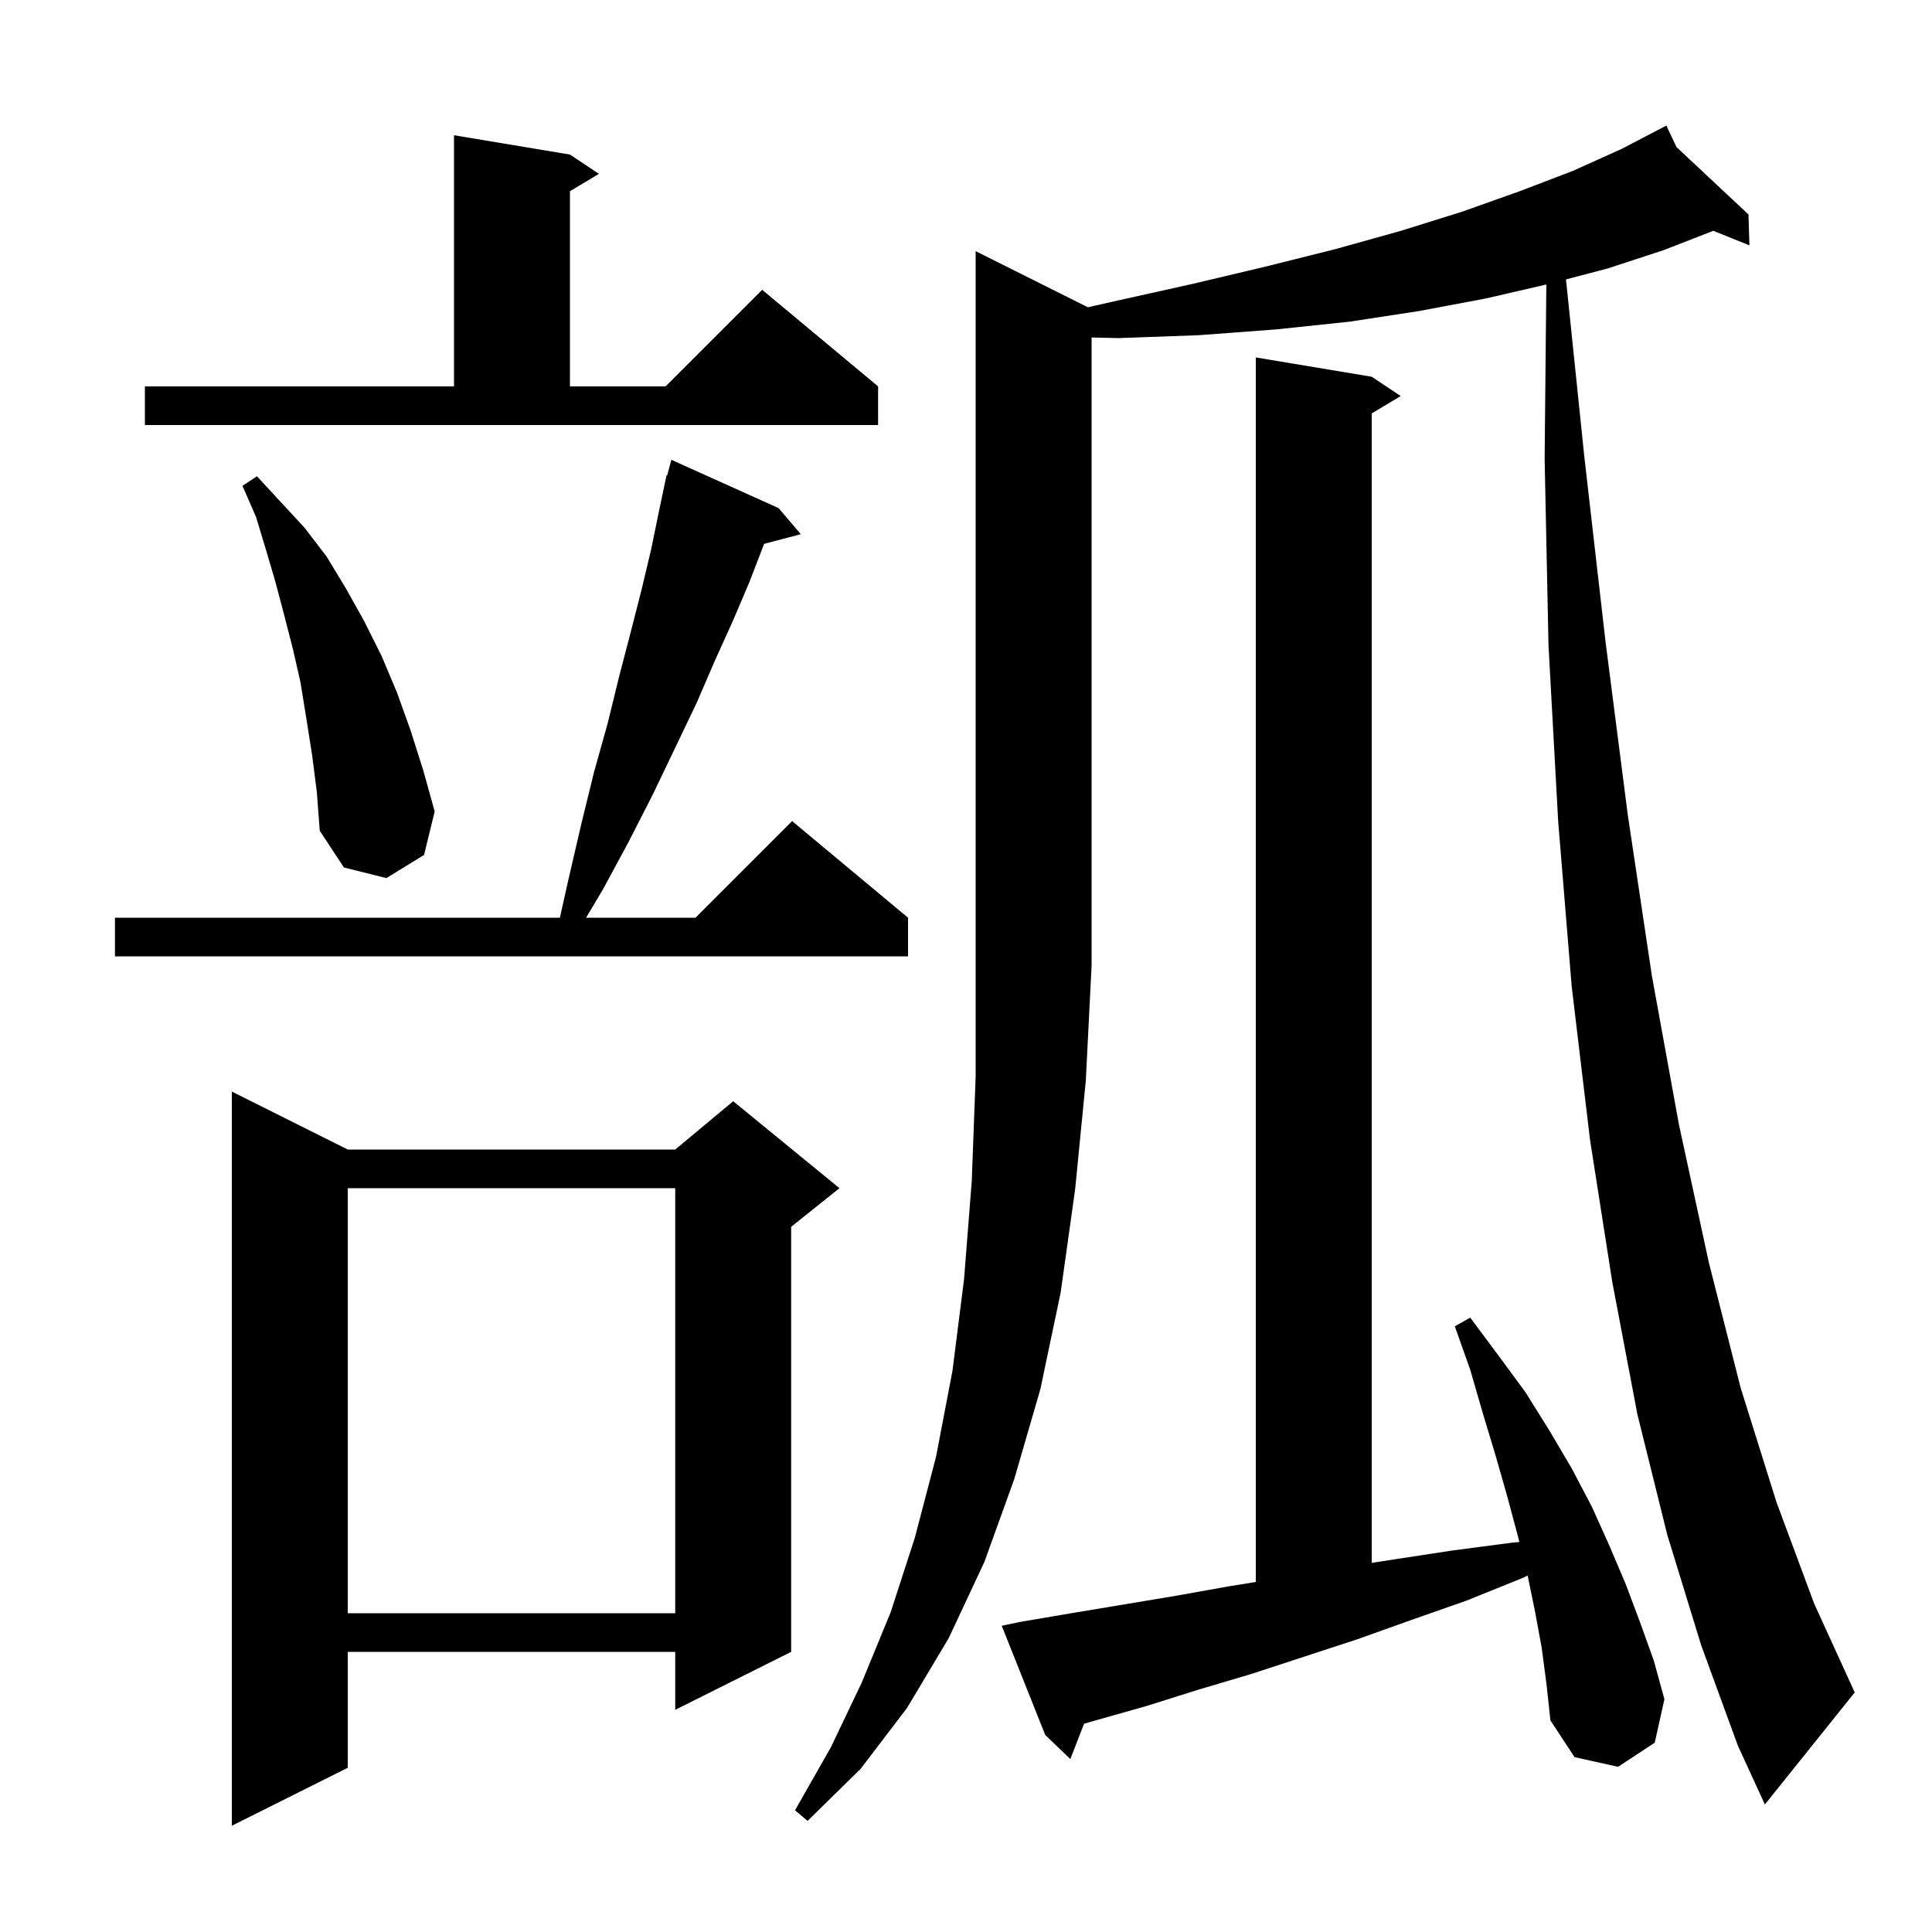 <svg xmlns="http://www.w3.org/2000/svg" xmlns:xlink="http://www.w3.org/1999/xlink" version="1.1" baseProfile="full" viewBox="0 0 200 200" width="200" height="200"><g fill="currentColor"><path d="M 36.0 119.0 L 69.9 119.0 L 75.9 114.0 L 86.9 123.0 L 81.9 127.0 L 81.9 171.0 L 69.9 177.0 L 69.9 171.0 L 36.0 171.0 L 36.0 183.0 L 24.0 189.0 L 24.0 113.0 Z M 112.615 31.807 L 115.3 31.2 L 123.4 29.4 L 131.0 27.6 L 138.2 25.8 L 145.0 23.9 L 151.4 21.9 L 157.3 19.8 L 162.8 17.7 L 167.9 15.4 L 171.631 13.453 L 171.6 13.4 L 171.648 13.445 L 172.5 13.0 L 173.552 15.227 L 181.0 22.2 L 181.1 25.4 L 177.362 23.893 L 172.2 25.9 L 166.4 27.8 L 162.11 28.925 L 164.0 47.2 L 166.2 66.4 L 168.5 84.3 L 171.0 101.0 L 173.8 116.4 L 176.9 130.7 L 180.2 143.7 L 183.9 155.5 L 187.8 166.0 L 192.0 175.2 L 182.7 186.8 L 179.9 180.7 L 176.1 170.3 L 172.6 158.9 L 169.5 146.4 L 166.9 132.7 L 164.6 118.0 L 162.7 102.1 L 161.3 85.0 L 160.3 66.8 L 159.9 47.5 L 160.076 29.452 L 153.8 30.9 L 146.9 32.2 L 139.7 33.3 L 132.1 34.1 L 124.1 34.7 L 115.8 35.0 L 113.0 34.936 L 113.0 100.0 L 112.4 111.9 L 111.3 123.1 L 109.8 133.8 L 107.7 143.8 L 105.0 153.1 L 101.9 161.7 L 98.2 169.6 L 93.9 176.8 L 89.1 183.1 L 83.6 188.5 L 82.3 187.4 L 86.0 180.9 L 89.2 174.2 L 92.2 166.9 L 94.7 159.2 L 96.9 150.8 L 98.6 141.9 L 99.8 132.4 L 100.6 122.2 L 101.0 111.4 L 101.0 26.0 Z M 159.6 170.6 L 158.9 166.8 L 158.142 163.107 L 157.5 163.4 L 151.8 165.7 L 146.1 167.7 L 140.5 169.7 L 129.5 173.3 L 124.1 174.9 L 118.7 176.6 L 113.4 178.1 L 112.22 178.44 L 110.8 182.1 L 108.2 179.6 L 103.7 168.3 L 105.6 167.9 L 110.9 167.0 L 121.7 165.2 L 127.3 164.2 L 130.0 163.766 L 130.0 37.0 L 142.0 39.0 L 145.0 41.0 L 142.0 42.8 L 142.0 161.788 L 144.5 161.4 L 150.4 160.5 L 156.5 159.7 L 157.281 159.624 L 157.1 158.9 L 156.0 154.8 L 154.8 150.6 L 153.5 146.3 L 152.2 141.8 L 150.6 137.3 L 152.2 136.4 L 155.1 140.3 L 157.9 144.1 L 160.4 148.1 L 162.7 152.0 L 164.8 156.0 L 166.6 160.0 L 168.3 164.0 L 169.8 168.0 L 171.2 171.9 L 172.3 175.9 L 171.3 180.4 L 167.5 182.9 L 163.0 181.9 L 160.5 178.1 L 160.1 174.4 Z M 36.0 123.0 L 36.0 167.0 L 69.9 167.0 L 69.9 123.0 Z M 80.6 52.6 L 82.9 55.3 L 79.1 56.3 L 77.6 60.2 L 75.9 64.2 L 74.0 68.4 L 72.1 72.8 L 69.9 77.4 L 67.6 82.2 L 65.1 87.1 L 62.4 92.1 L 60.671 95.0 L 72.0 95.0 L 82.0 85.0 L 94.0 95.0 L 94.0 99.0 L 11.9 99.0 L 11.9 95.0 L 57.959 95.0 L 58.9 90.8 L 60.2 85.2 L 61.5 79.9 L 62.9 74.9 L 64.1 70.0 L 65.3 65.4 L 66.4 61.1 L 67.4 56.9 L 68.2 53.0 L 69.0 49.2 L 69.064 49.219 L 69.5 47.6 Z M 32.3 78.1 L 31.7 74.3 L 31.1 70.6 L 30.3 67.1 L 29.4 63.6 L 28.5 60.2 L 27.5 56.8 L 26.5 53.5 L 25.1 50.3 L 26.6 49.3 L 29.0 51.9 L 31.5 54.6 L 33.8 57.6 L 35.8 60.9 L 37.7 64.3 L 39.5 67.9 L 41.1 71.7 L 42.5 75.6 L 43.8 79.7 L 45.0 84.0 L 43.9 88.5 L 40.0 90.9 L 35.6 89.8 L 33.1 86.0 L 32.8 82.0 Z M 15.0 40.0 L 47.0 40.0 L 47.0 14.0 L 59.0 16.0 L 62.0 18.0 L 59.0 19.8 L 59.0 40.0 L 68.9 40.0 L 78.9 30.0 L 90.9 40.0 L 90.9 44.0 L 15.0 44.0 Z "/></g></svg>